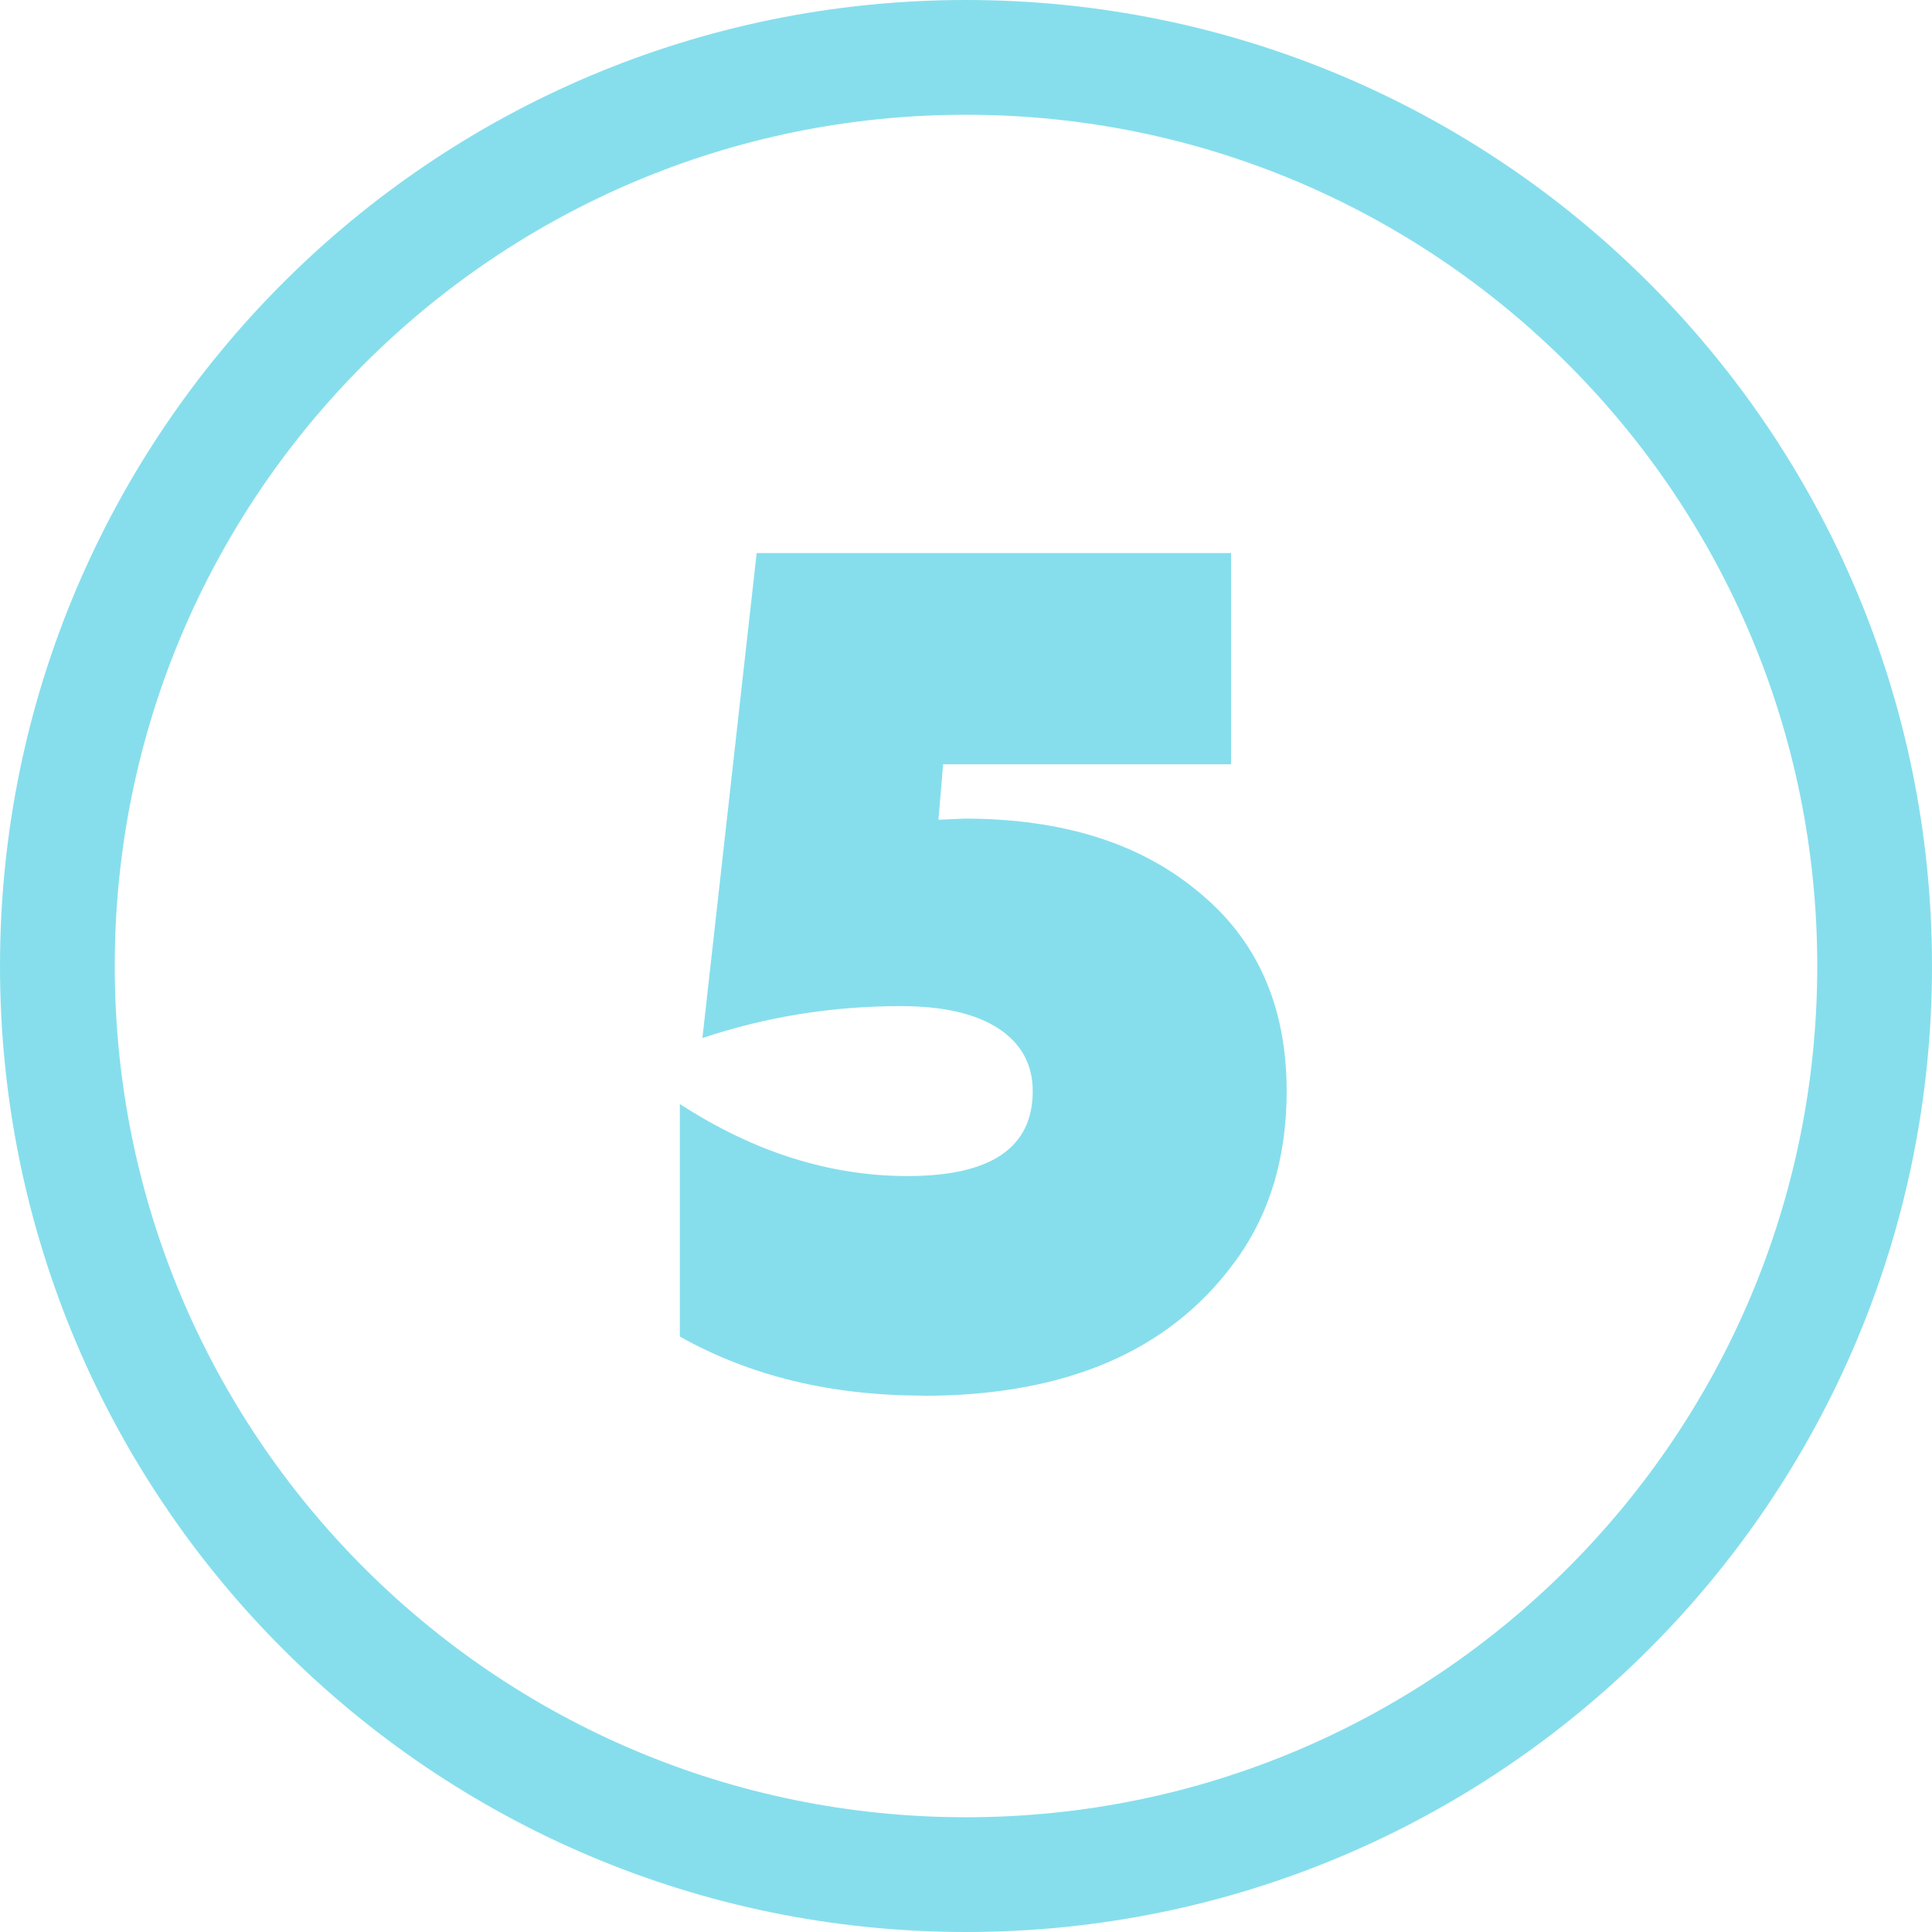 <?xml version="1.0" encoding="UTF-8"?> <!-- Creator: CorelDRAW 2020 (64-Bit) --> <svg xmlns="http://www.w3.org/2000/svg" xmlns:xlink="http://www.w3.org/1999/xlink" xmlns:xodm="http://www.corel.com/coreldraw/odm/2003" xml:space="preserve" width="44.556mm" height="44.556mm" style="shape-rendering:geometricPrecision; text-rendering:geometricPrecision; image-rendering:optimizeQuality; fill-rule:evenodd; clip-rule:evenodd" viewBox="0 0 185.88 185.88"> <defs> <style type="text/css"> <![CDATA[ .str0 {stroke:#86DEEC;stroke-width:11.04;stroke-miterlimit:22.926} .fil0 {fill:none} .fil1 {fill:#86DEEC;fill-rule:nonzero} ]]> </style> </defs> <g id="Слой_x0020_1">  <path class="fil0 str0" d="M92.94 5.52c48.28,0 87.42,39.14 87.42,87.42 0,48.28 -39.14,87.42 -87.42,87.42 -48.28,0 -87.42,-39.14 -87.42,-87.42 0,-48.28 39.14,-87.42 87.42,-87.42z"></path> <path class="fil1" d="M88.8 134.27c-8.86,0 -16.65,-1.89 -23.39,-5.68l0 -22.37c7.12,4.62 14.42,6.93 21.91,6.93 8.02,0 12.04,-2.72 12.04,-8.17 0,-2.57 -1.1,-4.58 -3.29,-6.02 -2.19,-1.44 -5.34,-2.16 -9.42,-2.16 -6.58,0 -12.94,1.02 -19.07,3.07l5.22 -46.66 45.64 0 0 20.32 -27.7 0 -0.45 5.34 2.5 -0.11c9.31,0 16.77,2.31 22.37,6.93 5.75,4.62 8.63,11.05 8.63,19.3 0,6.51 -1.7,12.03 -5.11,16.58 -6.28,8.48 -16.24,12.72 -29.86,12.72z"></path> </g> </svg> 